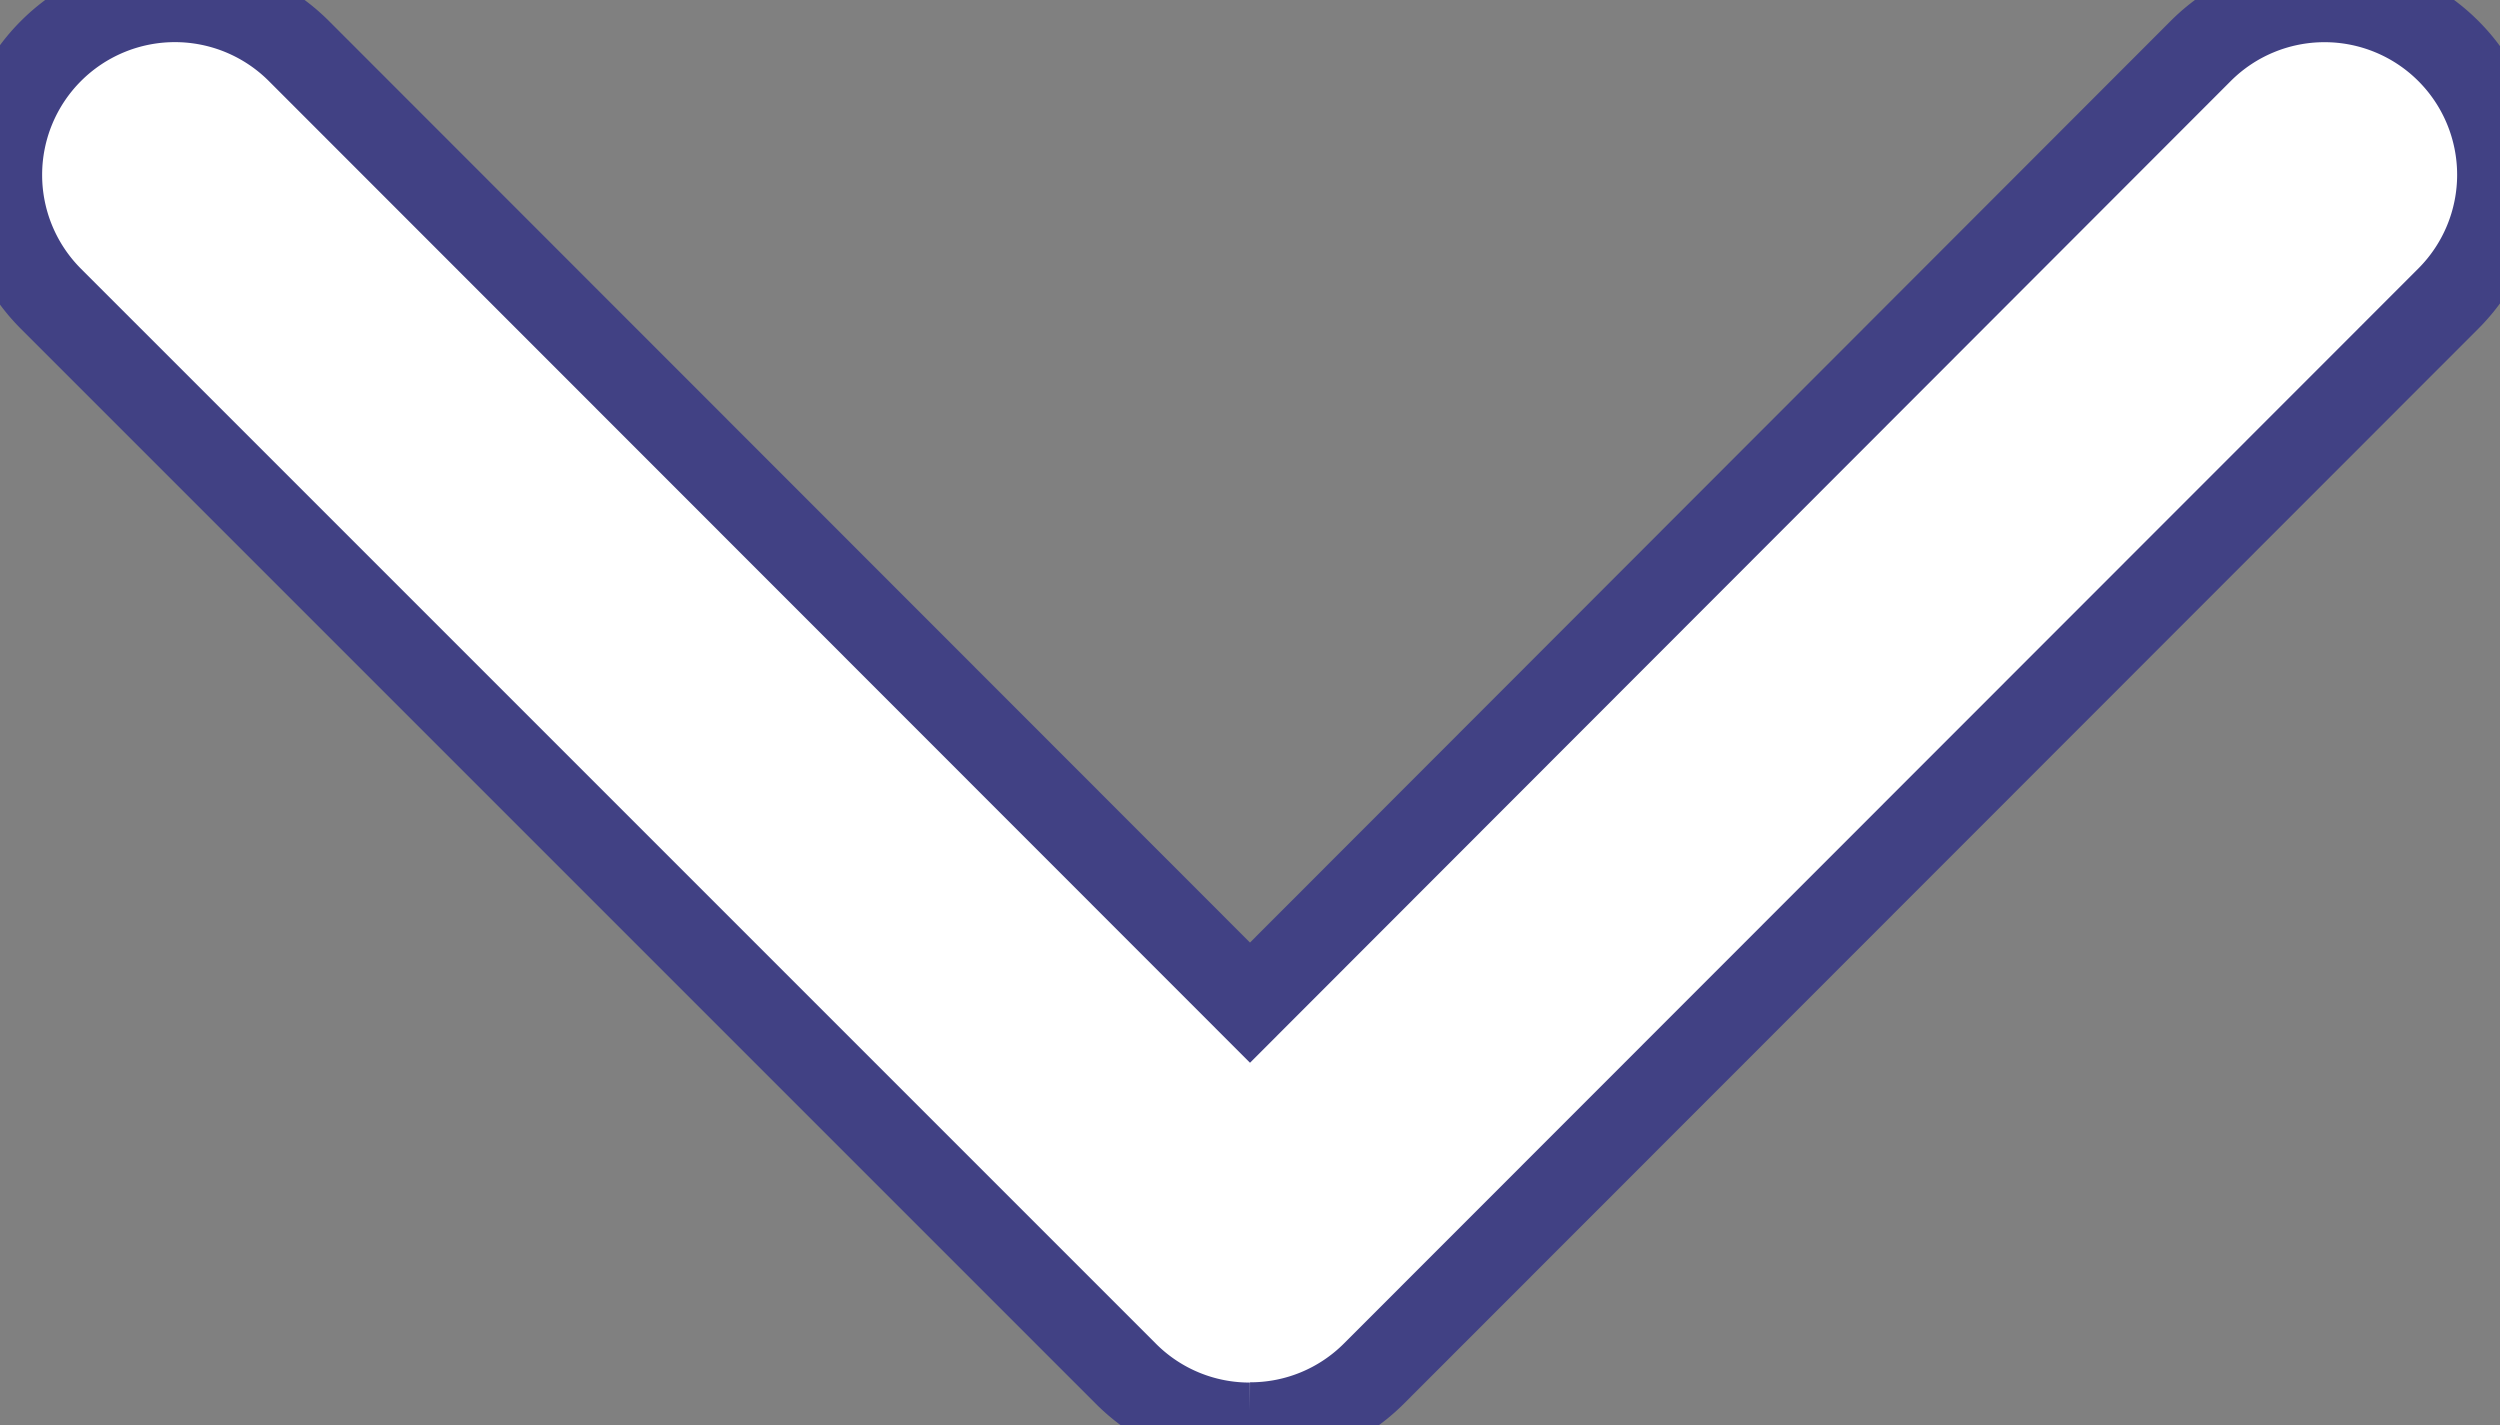 <svg id="Group_5972" data-name="Group 5972" xmlns="http://www.w3.org/2000/svg" xmlns:xlink="http://www.w3.org/1999/xlink" width="29.422" height="16.771" viewBox="0 0 29.422 16.771">
  <rect x="0" y="0" width="29.422" height="16.771" fill="#808080" stroke="none"/>
  <defs>
    <clipPath id="clip-path">
      <rect id="Rectangle_3751" data-name="Rectangle 3751" width="29.422" height="16.772" fill="#fff" stroke="#414184" stroke-width="1"/>
    </clipPath>
  </defs>
  <g id="Group_5971" data-name="Group 5971" clip-path="url(#clip-path)">
    <path id="Path_21327" data-name="Path 21327" d="M14.711,16.771a2.054,2.054,0,0,1-1.457-.6L.6,3.517A2.06,2.06,0,1,1,3.517.6L14.711,11.8,25.9.6a2.06,2.06,0,0,1,2.914,2.914L16.167,16.168a2.054,2.054,0,0,1-1.457.6" transform="translate(0 0)" fill="#fff" stroke="#414184" stroke-width="1"/>
  </g>
</svg>
